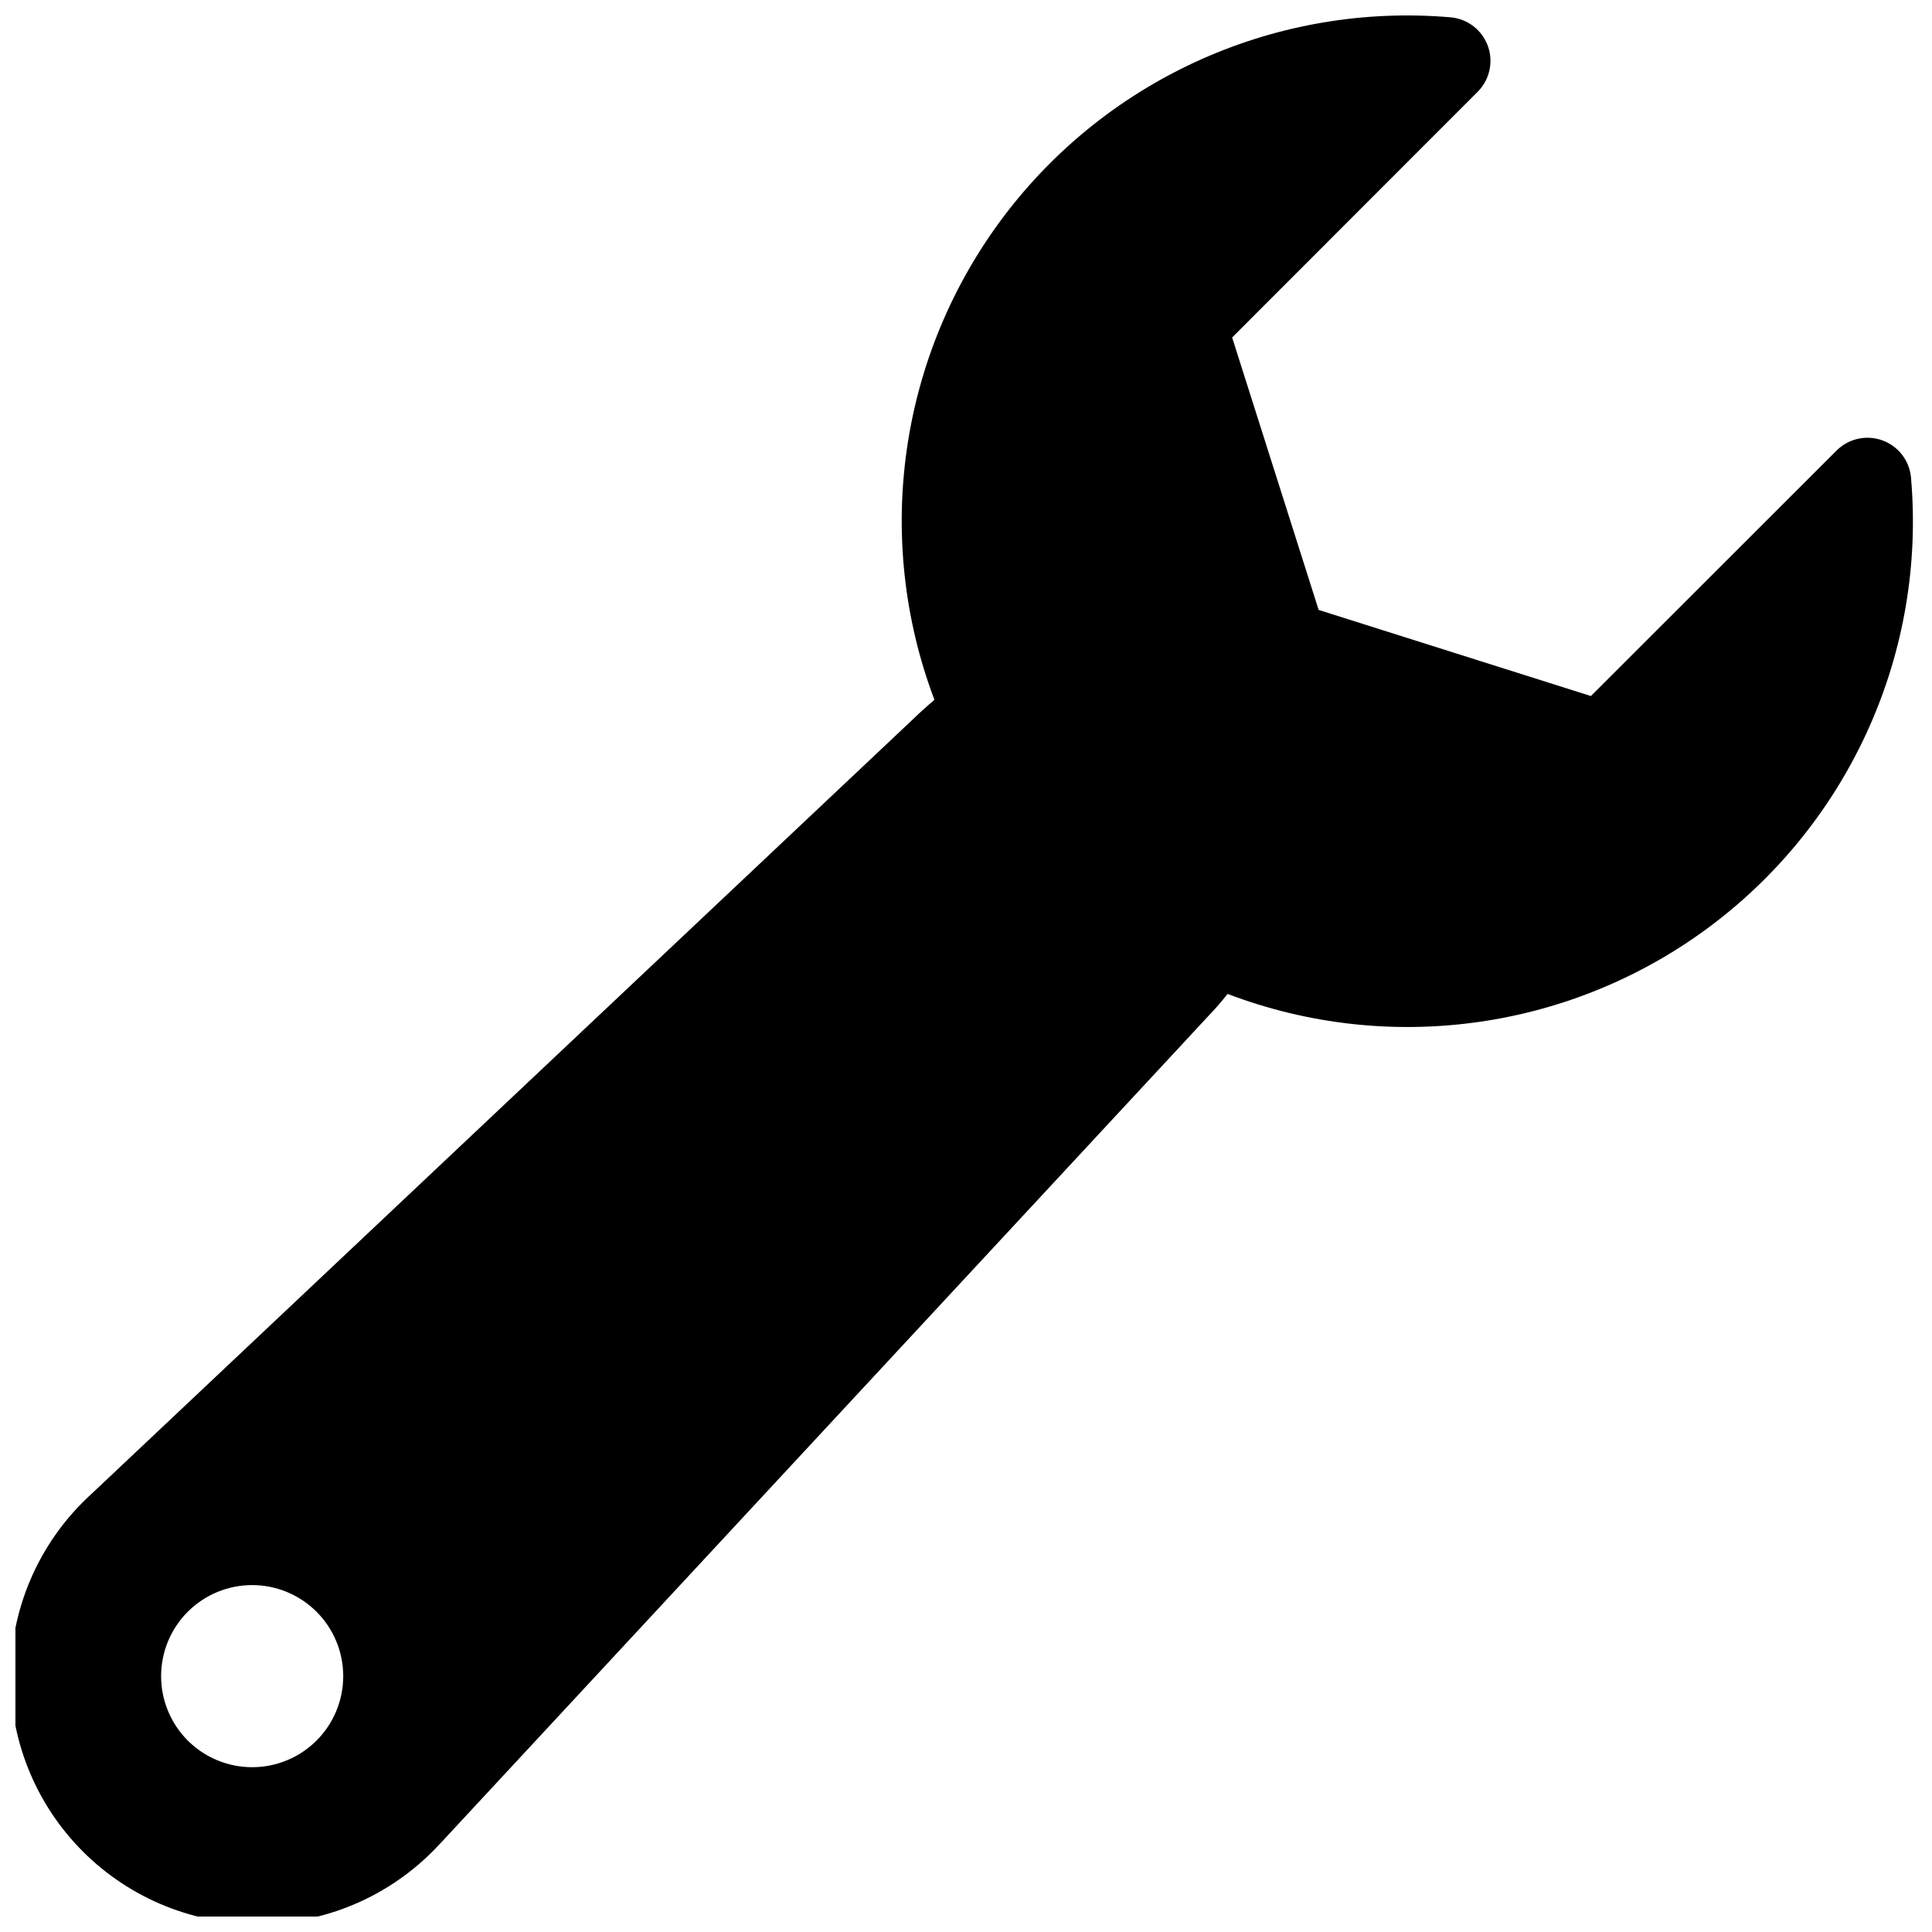 <?xml version="1.0" encoding="UTF-8"?>
<!-- Uploaded to: ICON Repo, www.iconrepo.com, Generator: ICON Repo Mixer Tools -->
<svg width="800px" height="800px" version="1.1" viewBox="144 144 512 512" xmlns="http://www.w3.org/2000/svg">
 <defs>
  <clipPath id="a">
   <path d="m148.09 148.09h502.91v503.81h-502.91z"/>
  </clipPath>
 </defs>
 <g clip-path="url(#a)">
  <path d="m650.44 270.57c-0.398-4.473-3.344-8.316-7.562-9.855-4.215-1.543-8.945-0.512-12.137 2.652l-65.141 65.09-72.145-22.82-22.926-72.199 65.145-65.191c3.125-3.188 4.141-7.887 2.617-12.078-1.527-4.195-5.328-7.141-9.773-7.57-45.891-3.984-90.609 15.887-118.41 52.617-27.797 36.73-34.773 85.168-18.473 128.25-1.965 1.664-3.93 3.426-5.844 5.289l-217.55 205.15c-13.246 12.039-20.988 28.969-21.426 46.863-0.438 17.891 6.461 35.184 19.102 47.855 12.637 12.672 29.91 19.621 47.805 19.23 17.891-0.391 34.844-8.086 46.918-21.297l0.301-0.301 203.34-219.06c1.773-1.848 3.457-3.781 5.039-5.793 43.102 16.406 91.613 9.492 128.41-18.312 36.801-27.801 56.711-72.578 52.703-118.52zm-422.54 334.68c-4.527 4.531-10.664 7.078-17.066 7.078-6.402 0.004-12.543-2.539-17.07-7.062-4.527-4.527-7.07-10.668-7.07-17.07 0-6.402 2.543-12.539 7.07-17.066 4.527-4.527 10.668-7.066 17.07-7.066 6.402 0.004 12.539 2.551 17.066 7.082 4.519 4.523 7.059 10.656 7.059 17.051 0 6.398-2.539 12.531-7.059 17.055z"/>
 </g>
</svg>